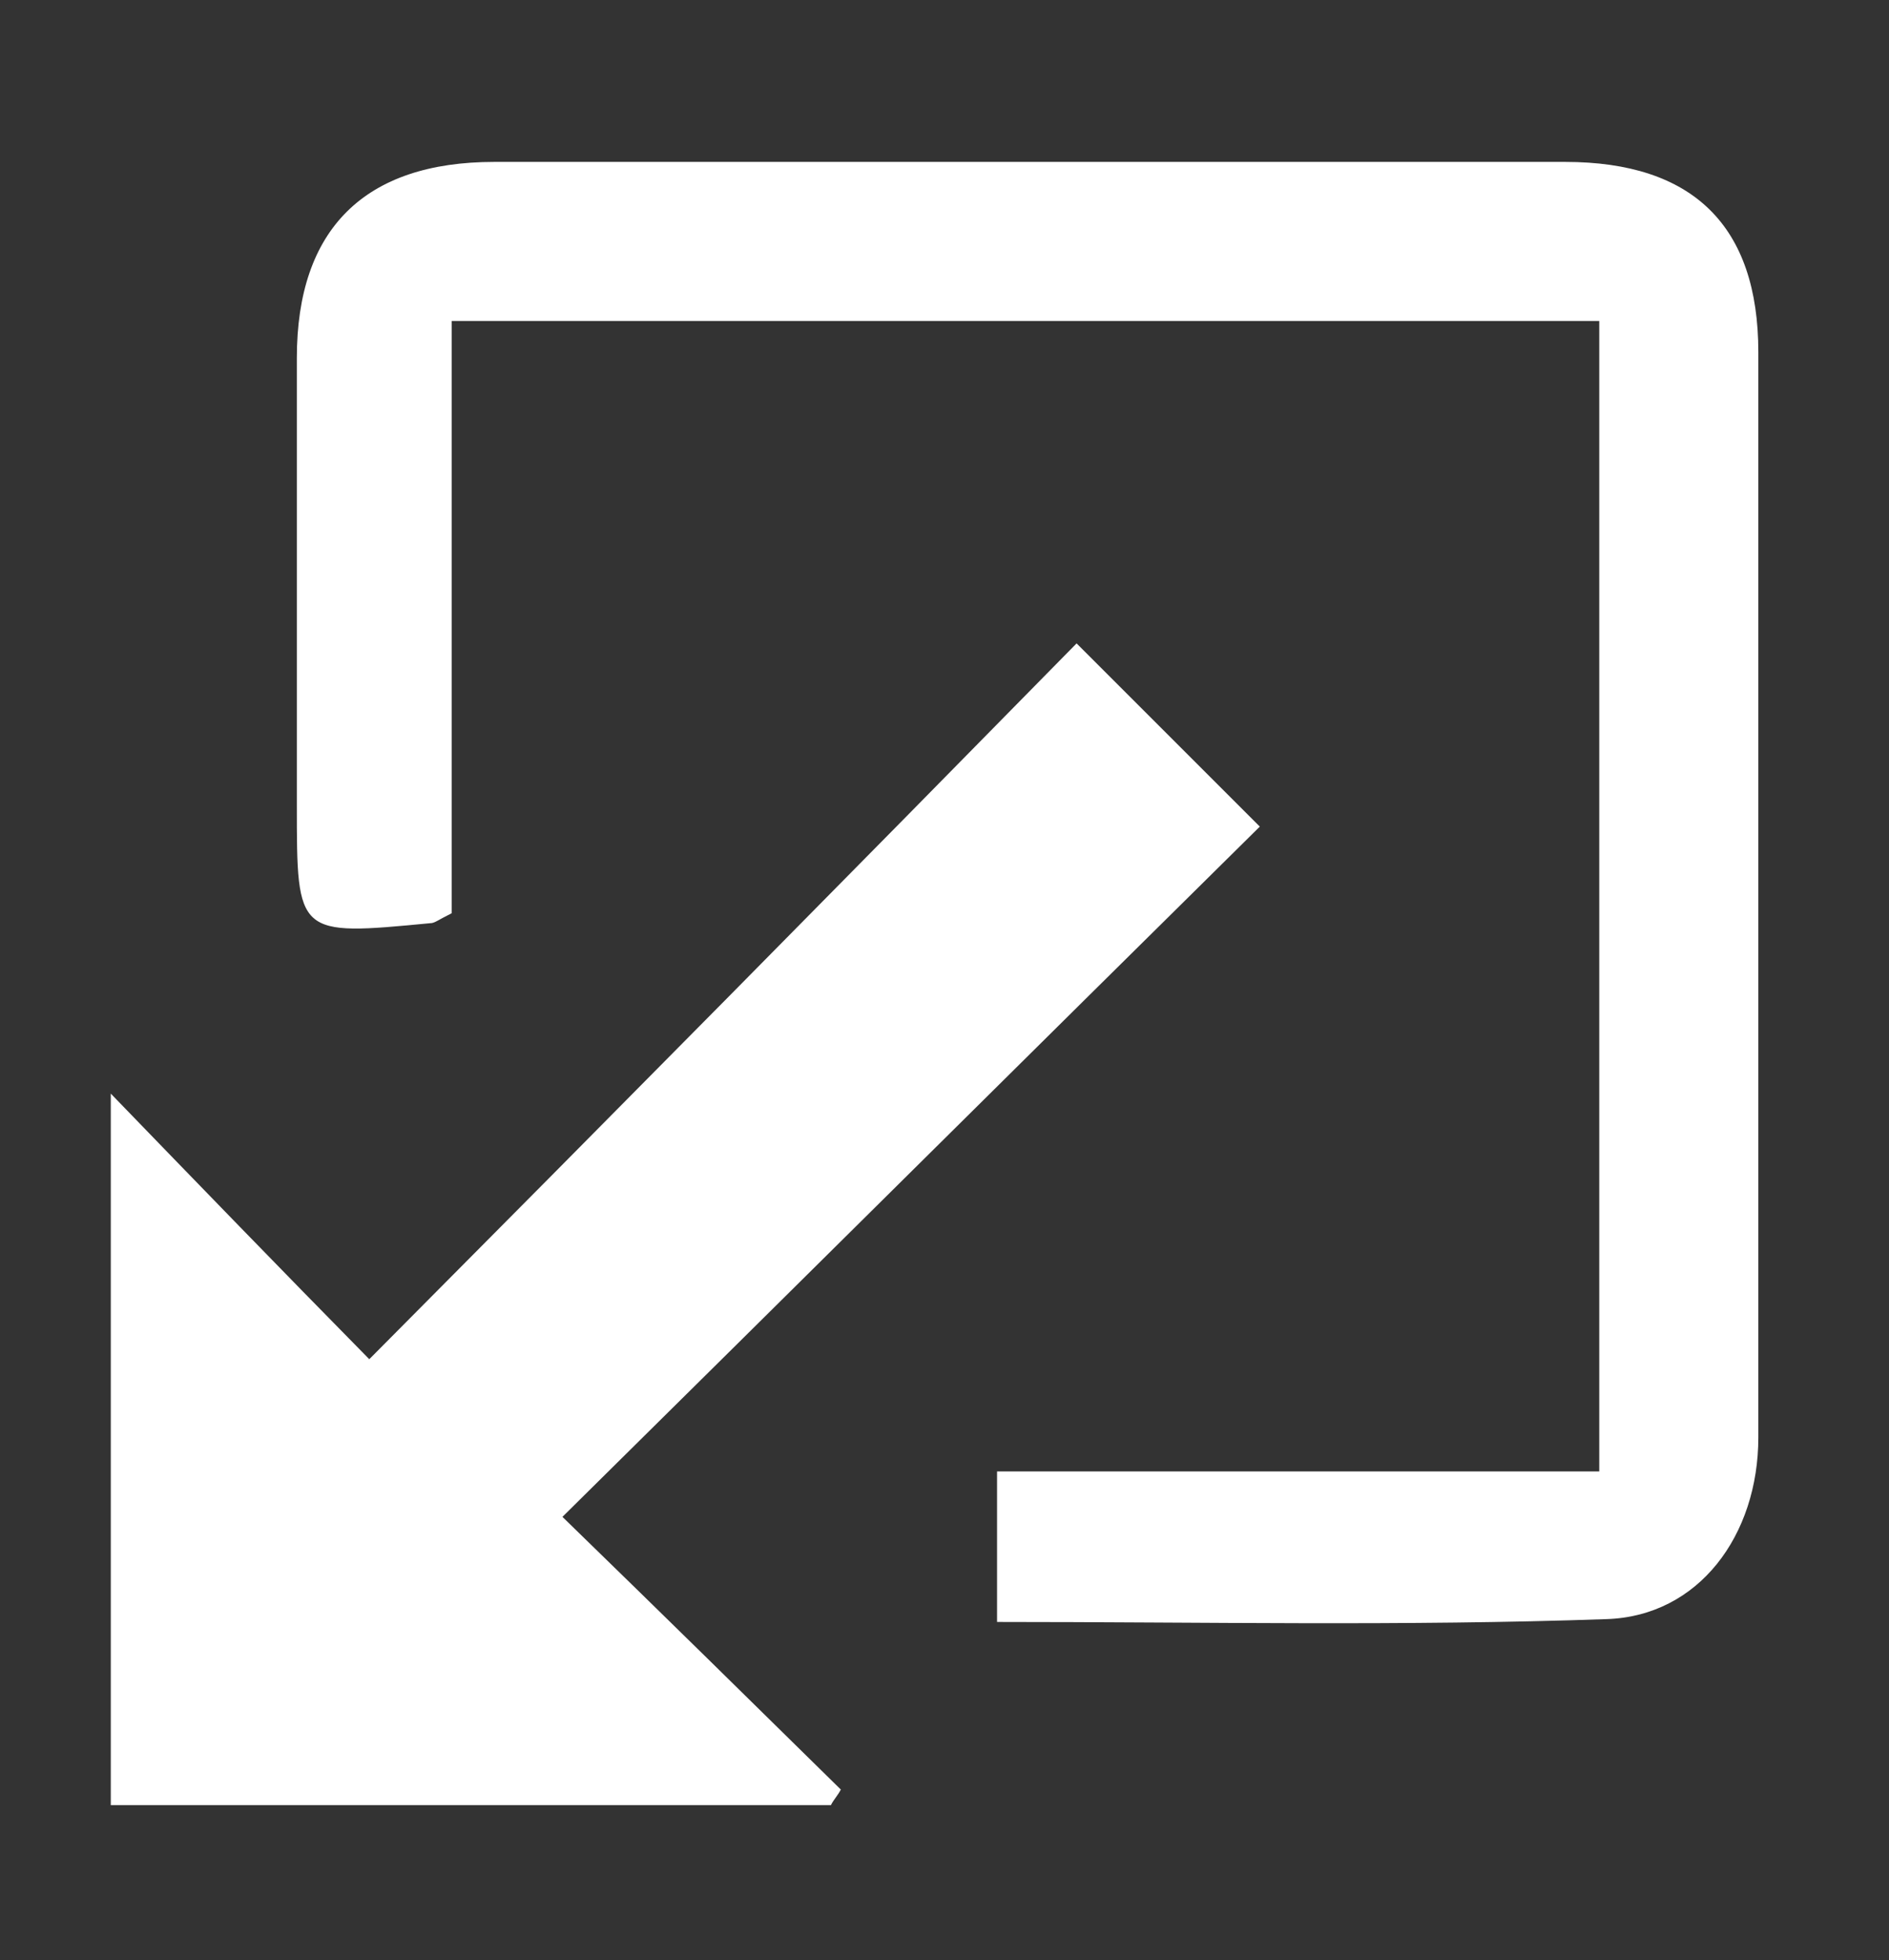 <?xml version="1.0" encoding="utf-8"?>
<!-- Generator: Adobe Illustrator 22.0.0, SVG Export Plug-In . SVG Version: 6.00 Build 0)  -->
<svg version="1.1" id="Capa_1" xmlns="http://www.w3.org/2000/svg" xmlns:xlink="http://www.w3.org/1999/xlink" x="0px" y="0px"
	 viewBox="0 0 133 138" style="enable-background:new 0 0 133 138;" xml:space="preserve">
<rect x="0" y="0" width="133" height="138" fill="#333333" stroke="none"/>
<style type="text/css">
	.st0{fill:#FFFFFF;}
</style>
<path class="st0" d="M70.2,114.2c0-3.9,0-7,0-10.6c14.1,0,28,0,42.4,0c0-27.2,0-53.9,0-81c-26.7,0-53.4,0-80.8,0c0,14,0,28,0,41.7
	c-1,0.5-1.2,0.7-1.5,0.7c-9.4,0.9-9.4,0.9-9.4-8.3c0-10.5,0-21,0-31.5c0-9.1,4.8-13.8,13.9-13.8c25.1,0,50.3,0,75.4,0
	c9,0,13.6,4.5,13.6,13.4c0,25.5,0,51,0,76.4c0,6.9-4.2,12.6-10.7,12.8C98.9,114.5,84.8,114.2,70.2,114.2z"/>
<path class="st0" d="M75.8,45.3c5,5,8.9,8.9,12.9,12.9c-16.3,16.1-32.5,32.2-49.1,48.6c7.2,7,13.4,13.1,19.6,19.2
	c-0.2,0.4-0.5,0.7-0.7,1.1c-16.8,0-33.6,0-50.7,0c0-16.9,0-33.6,0-50.1c5.9,6.1,11.9,12.3,18.2,18.7C43.4,78.2,59.5,61.9,75.8,45.3z
	"/>
</svg>
